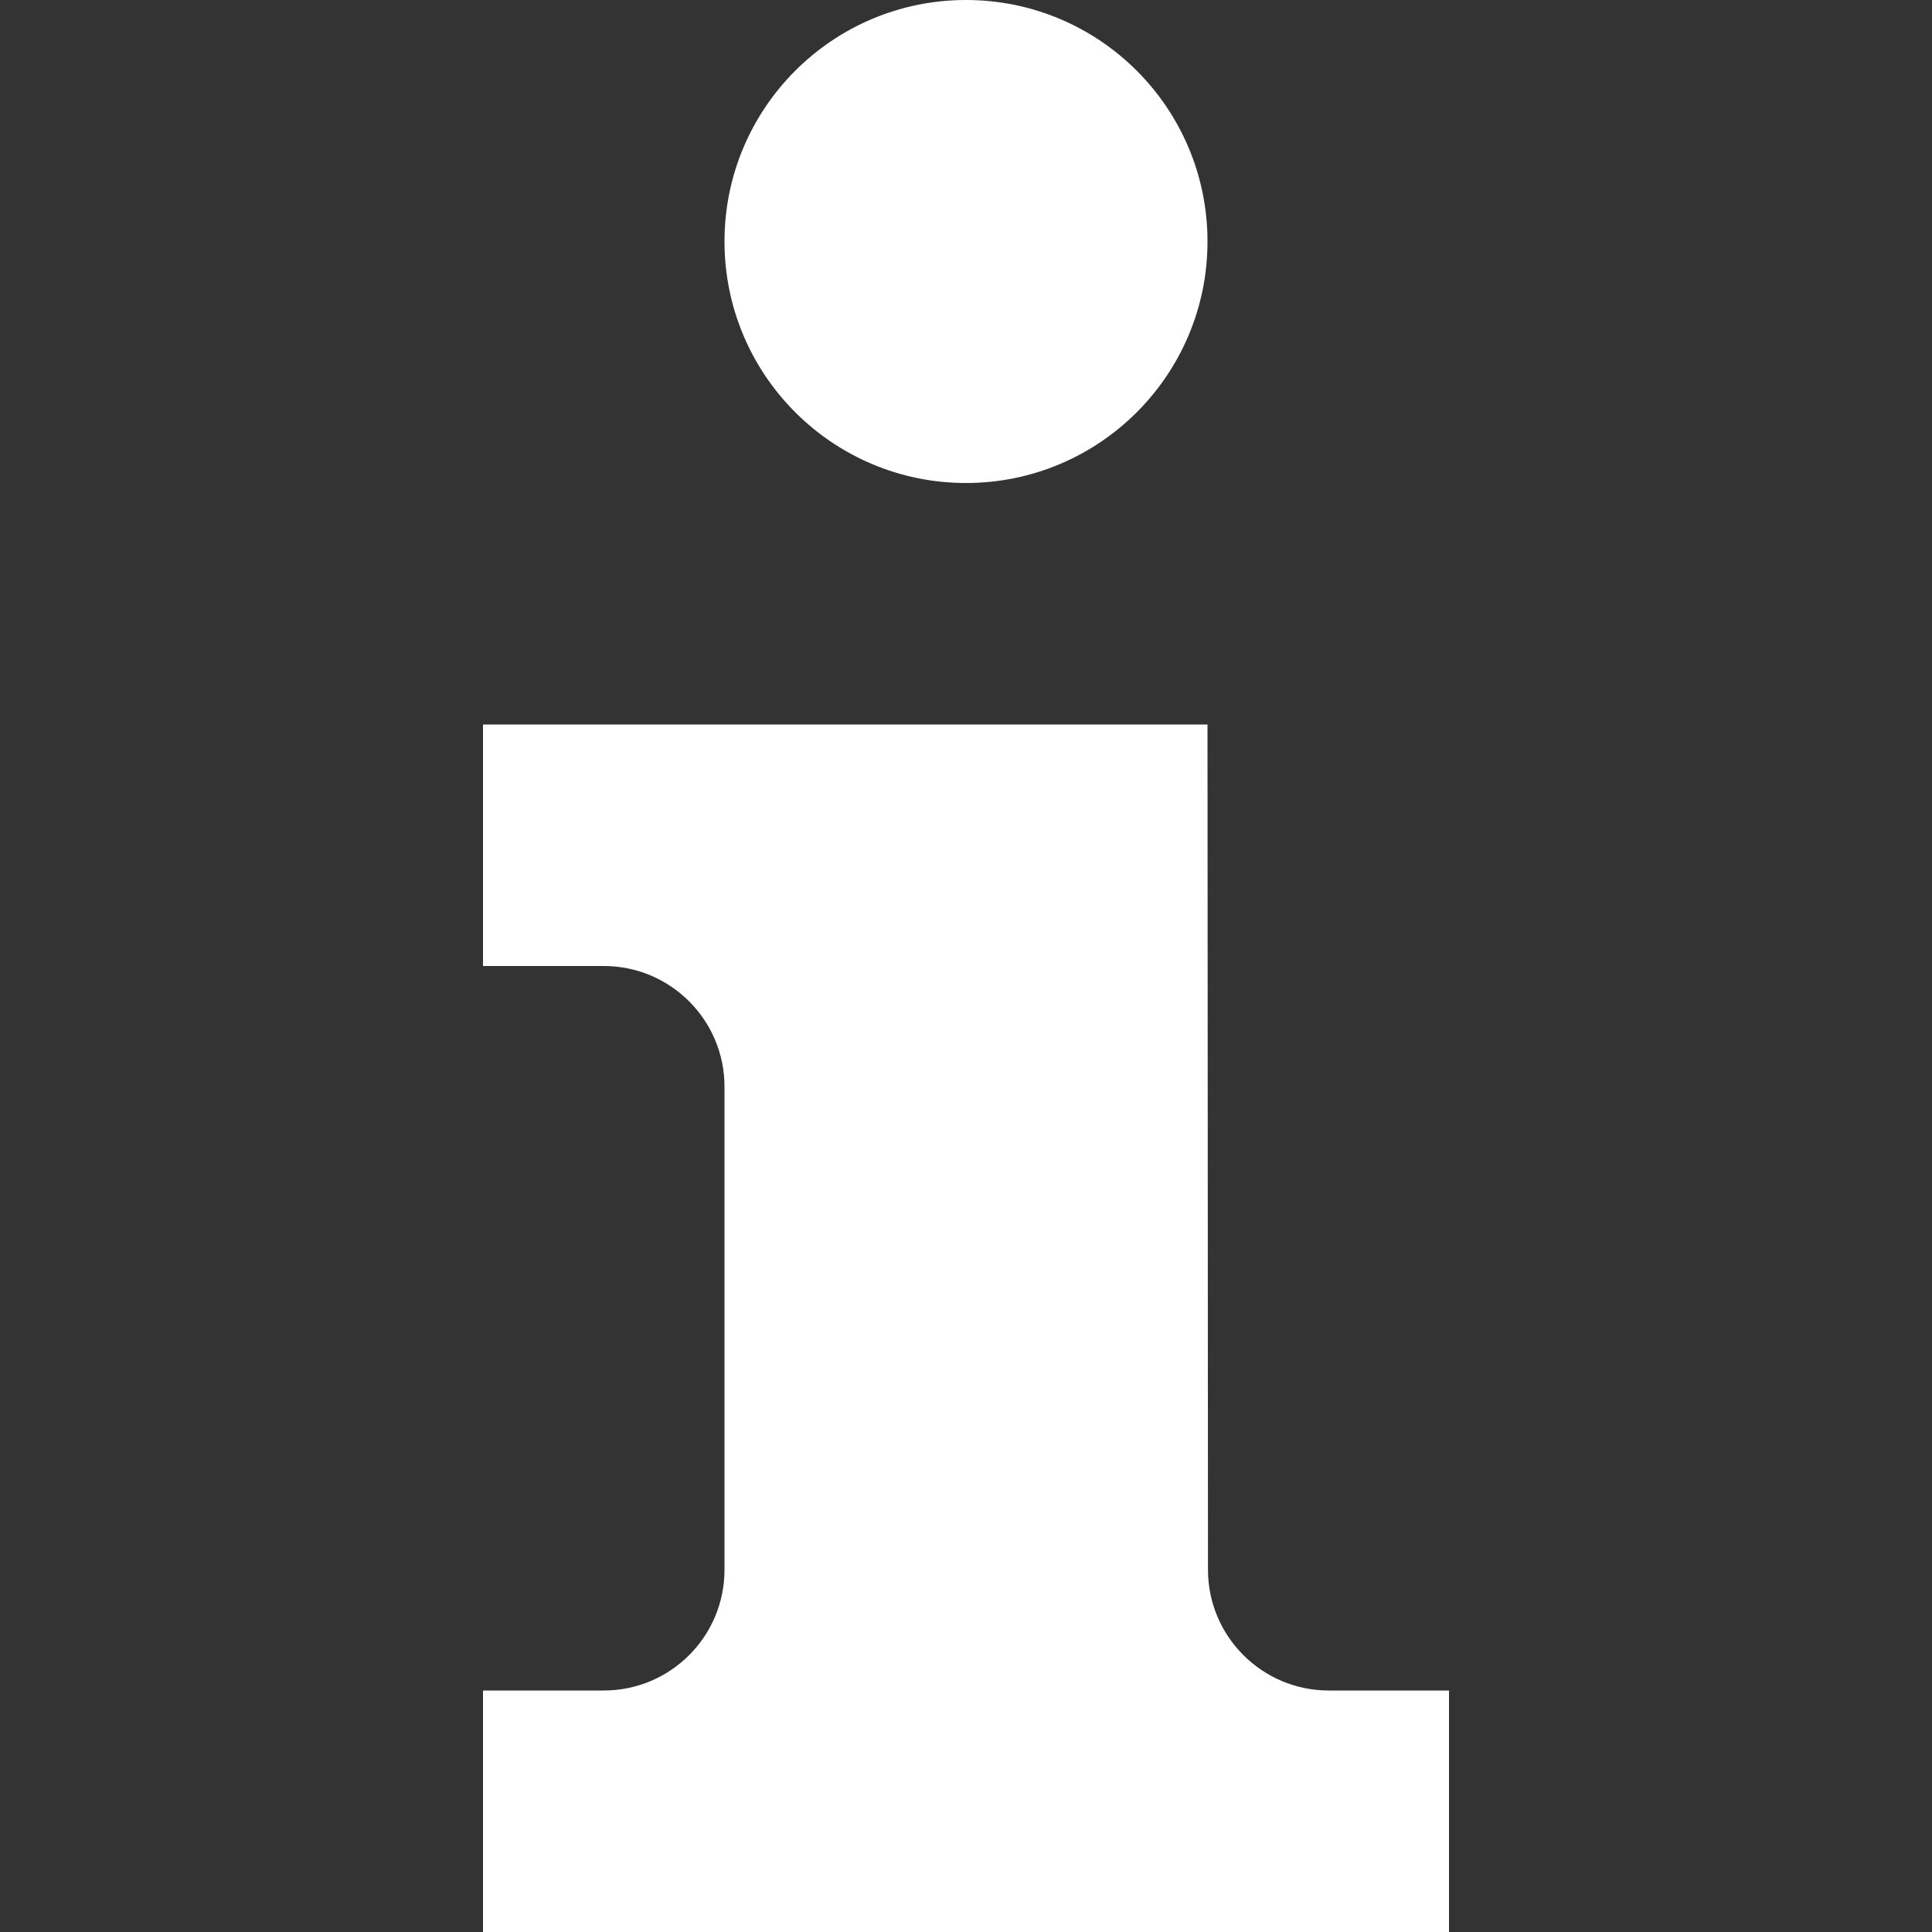 <?xml version="1.0" encoding="iso-8859-1"?>
<!-- Uploaded to: SVG Repo, www.svgrepo.com, Generator: SVG Repo Mixer Tools -->
<svg height="800px" width="800px" version="1.1" id="Capa_1" xmlns="http://www.w3.org/2000/svg" xmlns:xlink="http://www.w3.org/1999/xlink" 
	 viewBox="0 0 32 32" xml:space="preserve">
<rect x="0" y="0" width="32" height="32" fill="#333333" stroke="none"/>
<g>
	<g id="info">
		<g>
			<path style="fill:white;" d="M10,16c1.105,0,2,0.895,2,2v8c0,1.105-0.895,2-2,2H8v4h16v-4h-1.992c-1.102,0-2-0.895-2-2L20,12H8
				v4H10z"/>
			<circle style="fill:white;" cx="16" cy="4" r="4"/>
		</g>
	</g>
</g>
</svg>
